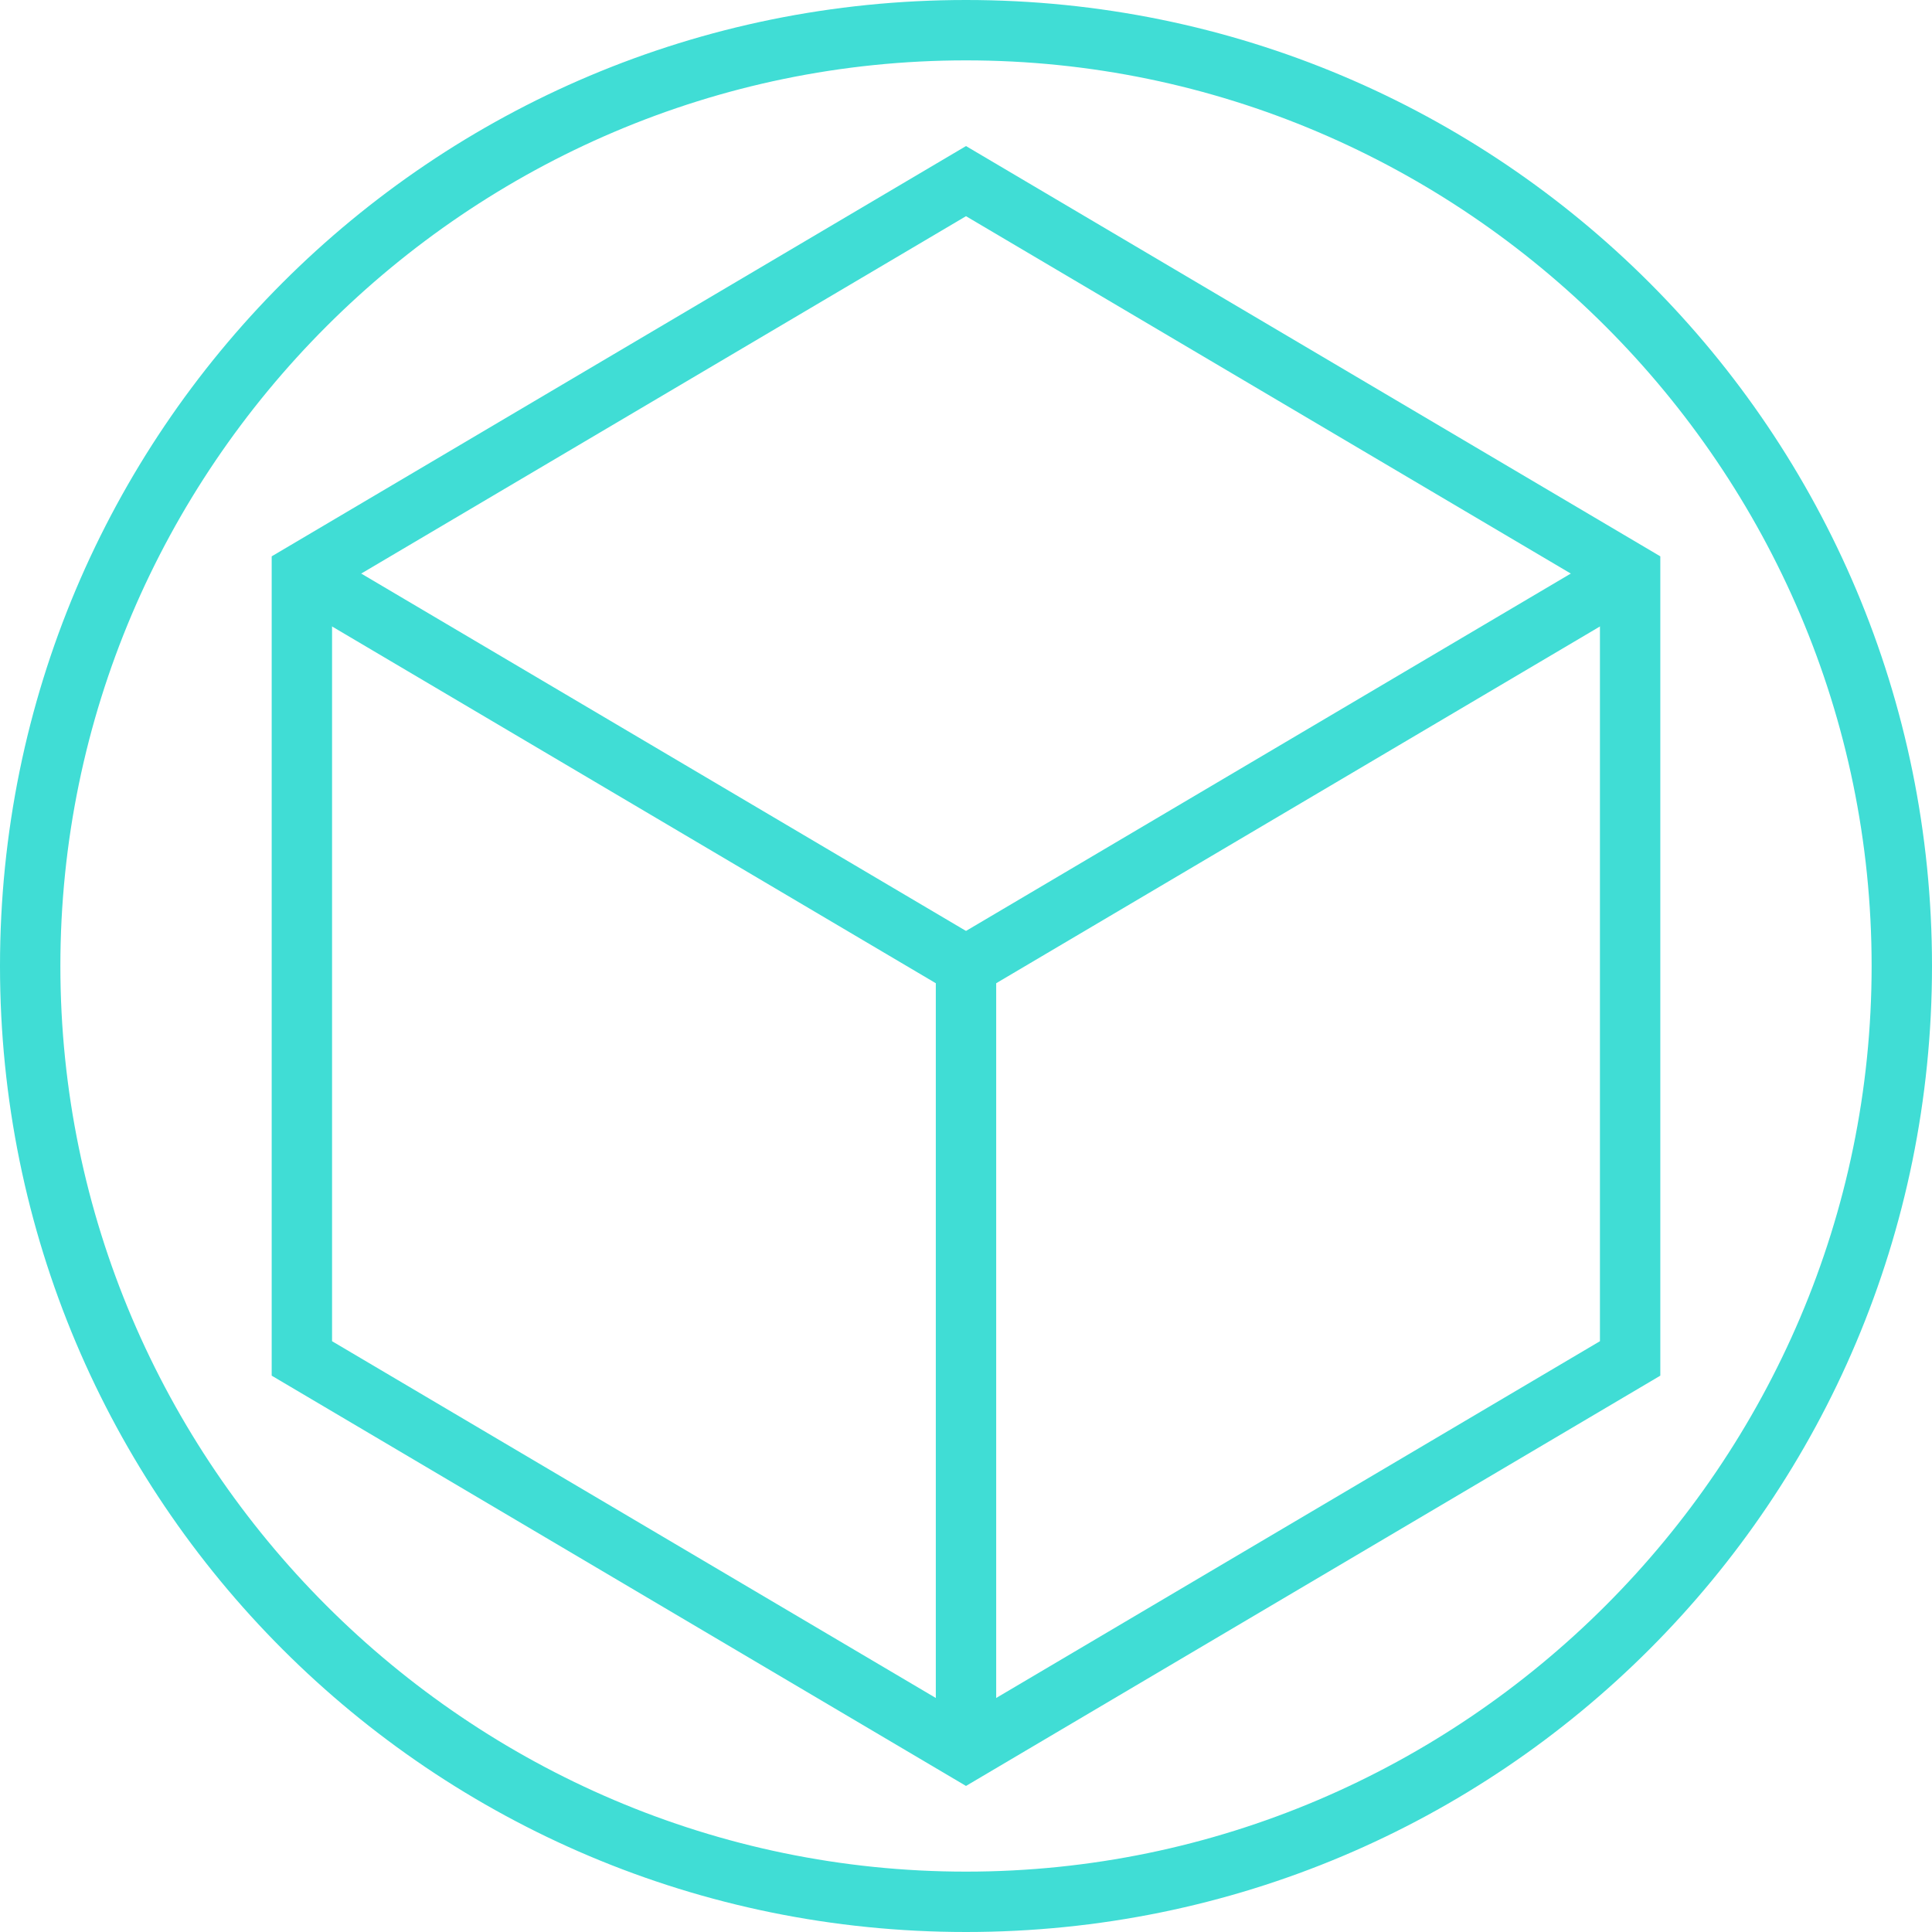 <?xml version="1.0" encoding="utf-8"?>
<!-- Generator: Adobe Illustrator 26.0.3, SVG Export Plug-In . SVG Version: 6.00 Build 0)  -->
<svg version="1.1" id="Layer_1" xmlns="http://www.w3.org/2000/svg" xmlns:xlink="http://www.w3.org/1999/xlink" x="0px" y="0px"
	 width="64px" height="64px" viewBox="0 0 64 64" enable-background="new 0 0 64 64" xml:space="preserve">
<g>
	<g>
		<path fill="#40DDD5" d="M32,2c16.5,0,30,13.5,30,30S48.5,62,32,62S2,48.5,2,32S15.5,2,32,2 M32,0C14.3,0,0,14.3,0,32
			s14.3,32,32,32s32-14.3,32-32S49.7,0,32,0L32,0z"/>
	</g>
	<polygon fill="none" stroke="#40DDD5" stroke-width="2" stroke-miterlimit="10" points="32,6 10,19 10,45 32,58 54,45 54,19 	
		"/>
	<g>
		<g>
			<line fill="none" stroke="#40DDD5" stroke-width="2" stroke-miterlimit="10" x1="32" y1="32" x2="10" y2="19"/>
			<line fill="none" stroke="#40DDD5" stroke-width="2" stroke-miterlimit="10" x1="32" y1="32" x2="54" y2="19"/>
			<line fill="none" stroke="#40DDD5" stroke-width="2" stroke-miterlimit="10" x1="32" y1="32" x2="32" y2="58"/>
		</g>
	</g>
</g>
</svg>

